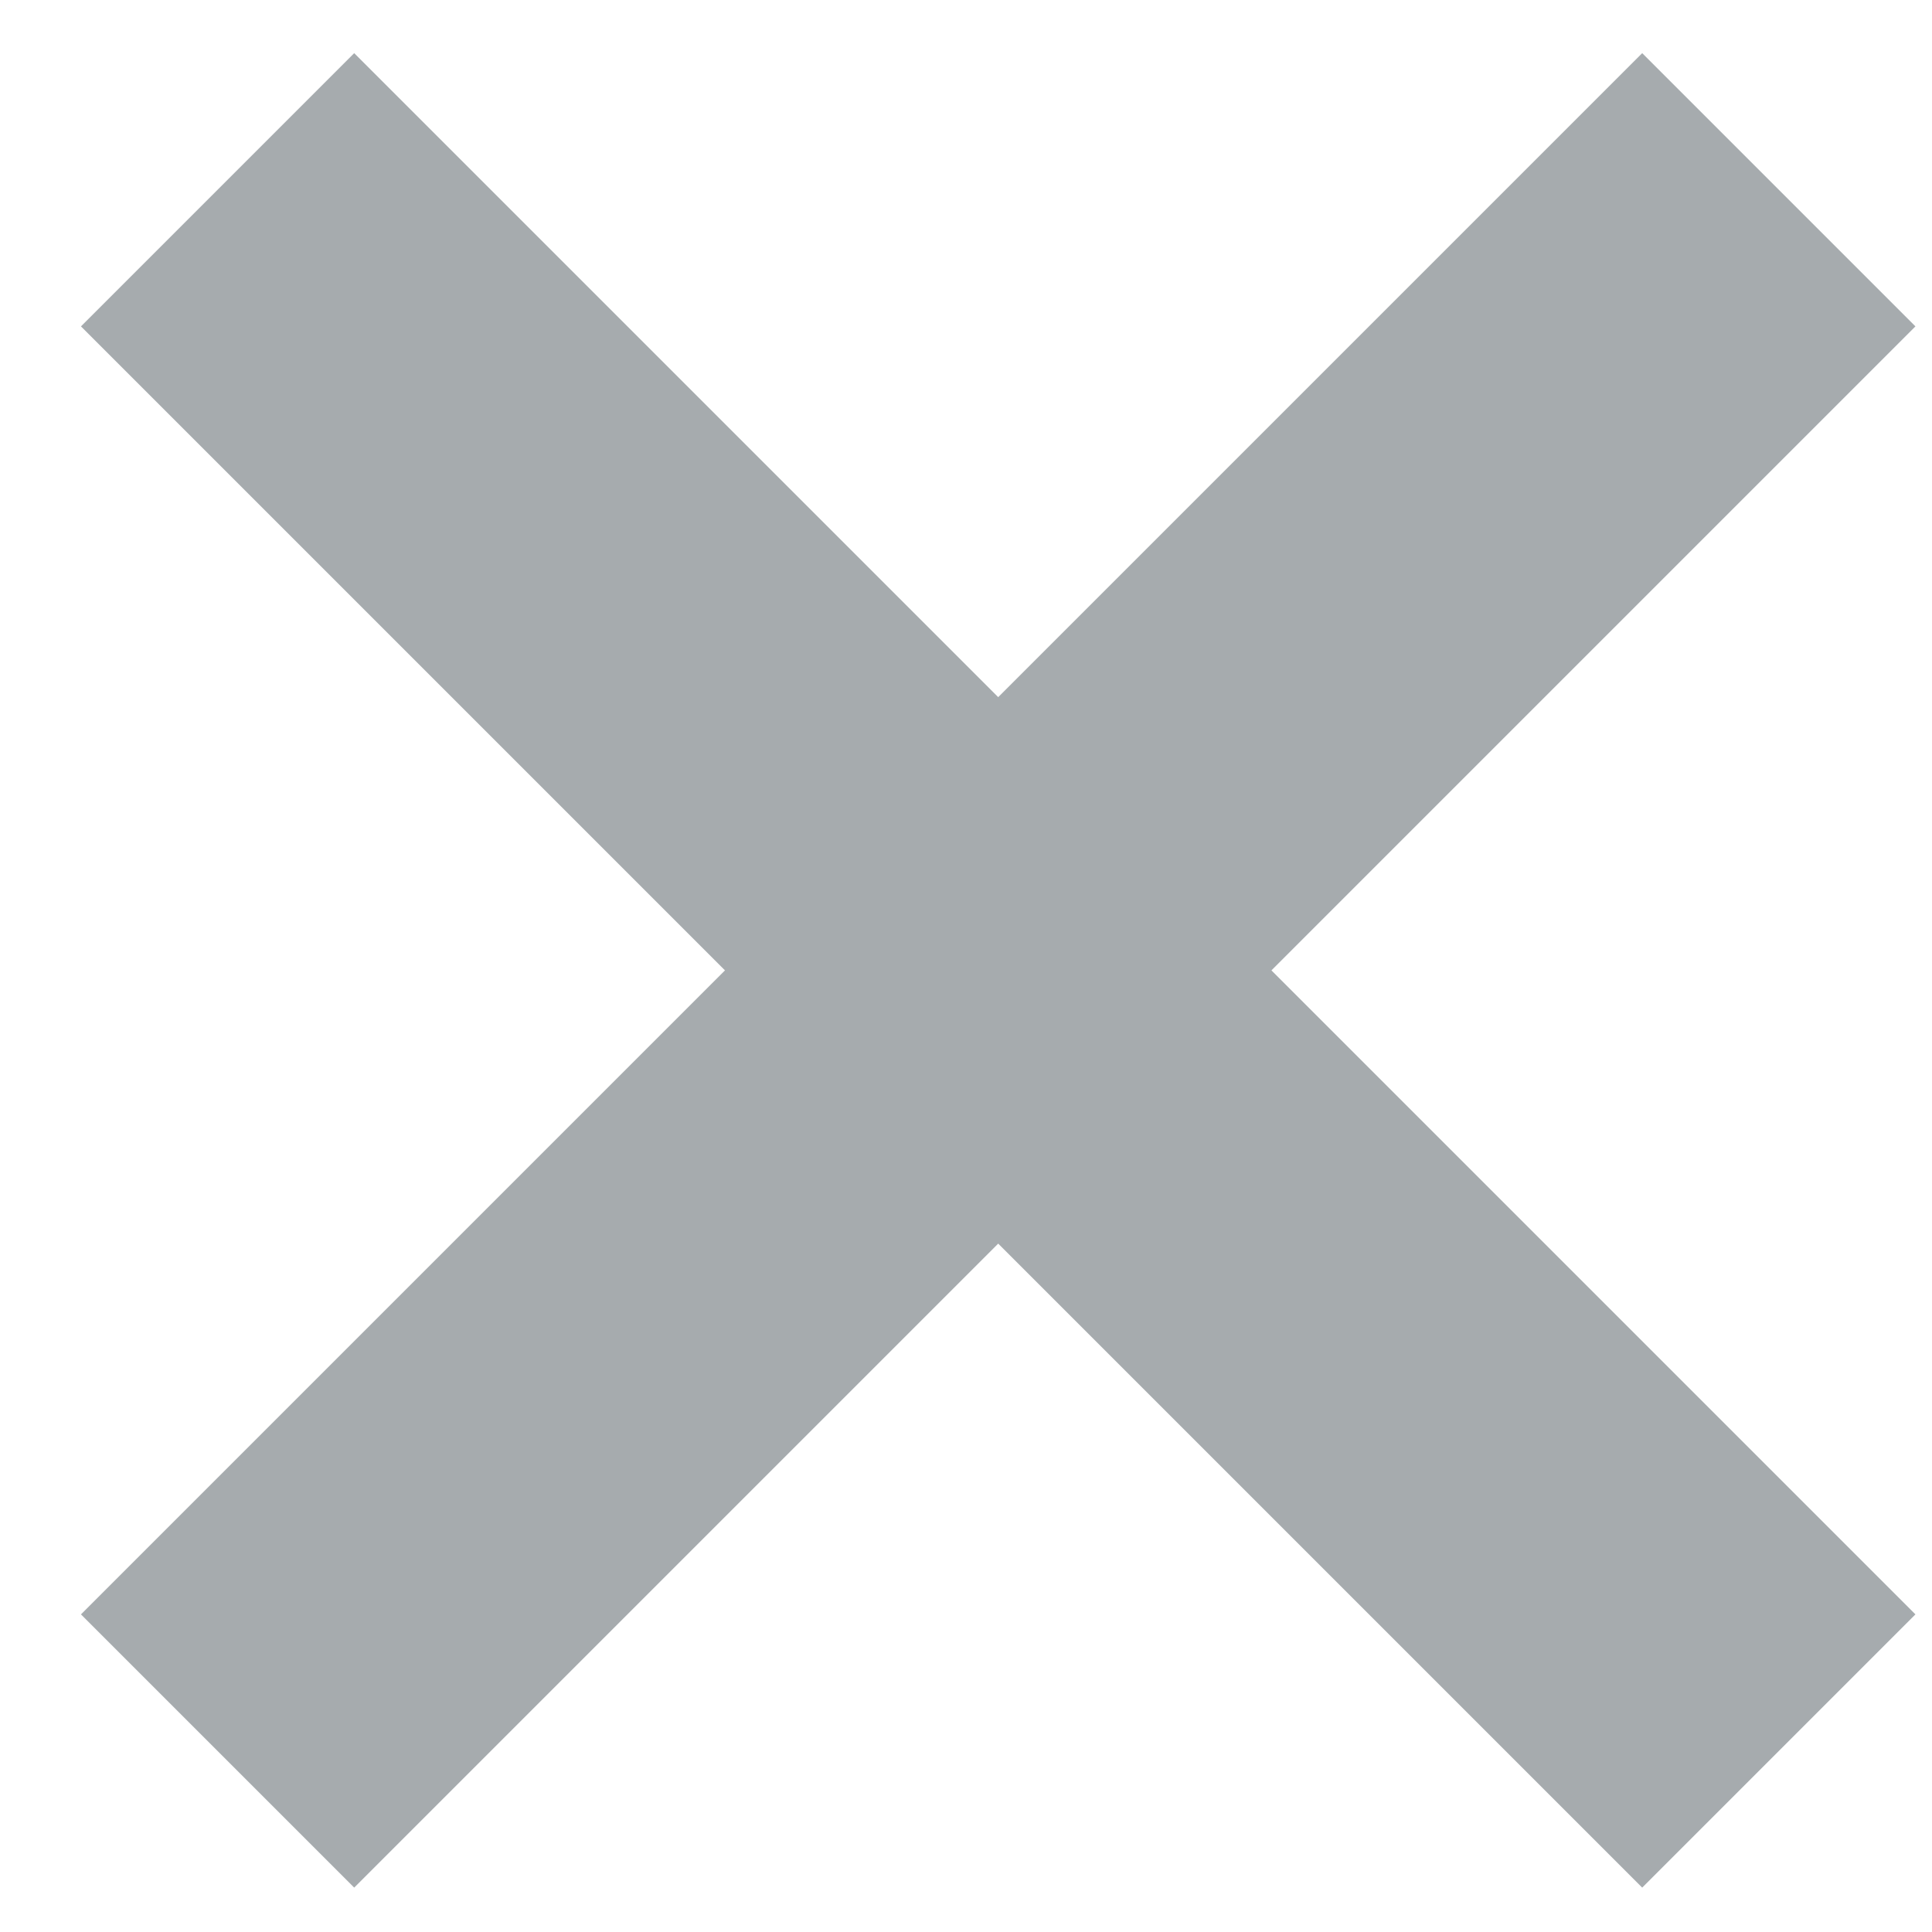 <?xml version="1.0" encoding="UTF-8"?>
<svg width="15px" height="15px" viewBox="0 0 15 15" version="1.1" xmlns="http://www.w3.org/2000/svg" xmlns:xlink="http://www.w3.org/1999/xlink">
    <!-- Generator: Sketch 51.1 (57501) - http://www.bohemiancoding.com/sketch -->
    <title>Cross</title>
    <desc>Created with Sketch.</desc>
    <defs></defs>
    <g id="Symbols" stroke="none" stroke-width="1" fill="none" fill-rule="evenodd" stroke-linecap="square">
        <g id="installationGuide" transform="translate(-5, -6)" stroke="#A6ABAE" stroke-width="3">
            <g id="Group-14">
                <g transform="translate(0, 0.951)">
                    <g id="Cross" transform="translate(7, 7)">
                        <path d="M10.75,0.583 L0.75,10.583" id="Stroke-10"></path>
                        <path d="M0.75,0.583 L10.75,10.583" id="Stroke-11"></path>
                    </g>
                </g>
            </g>
        </g>
    </g>
</svg>